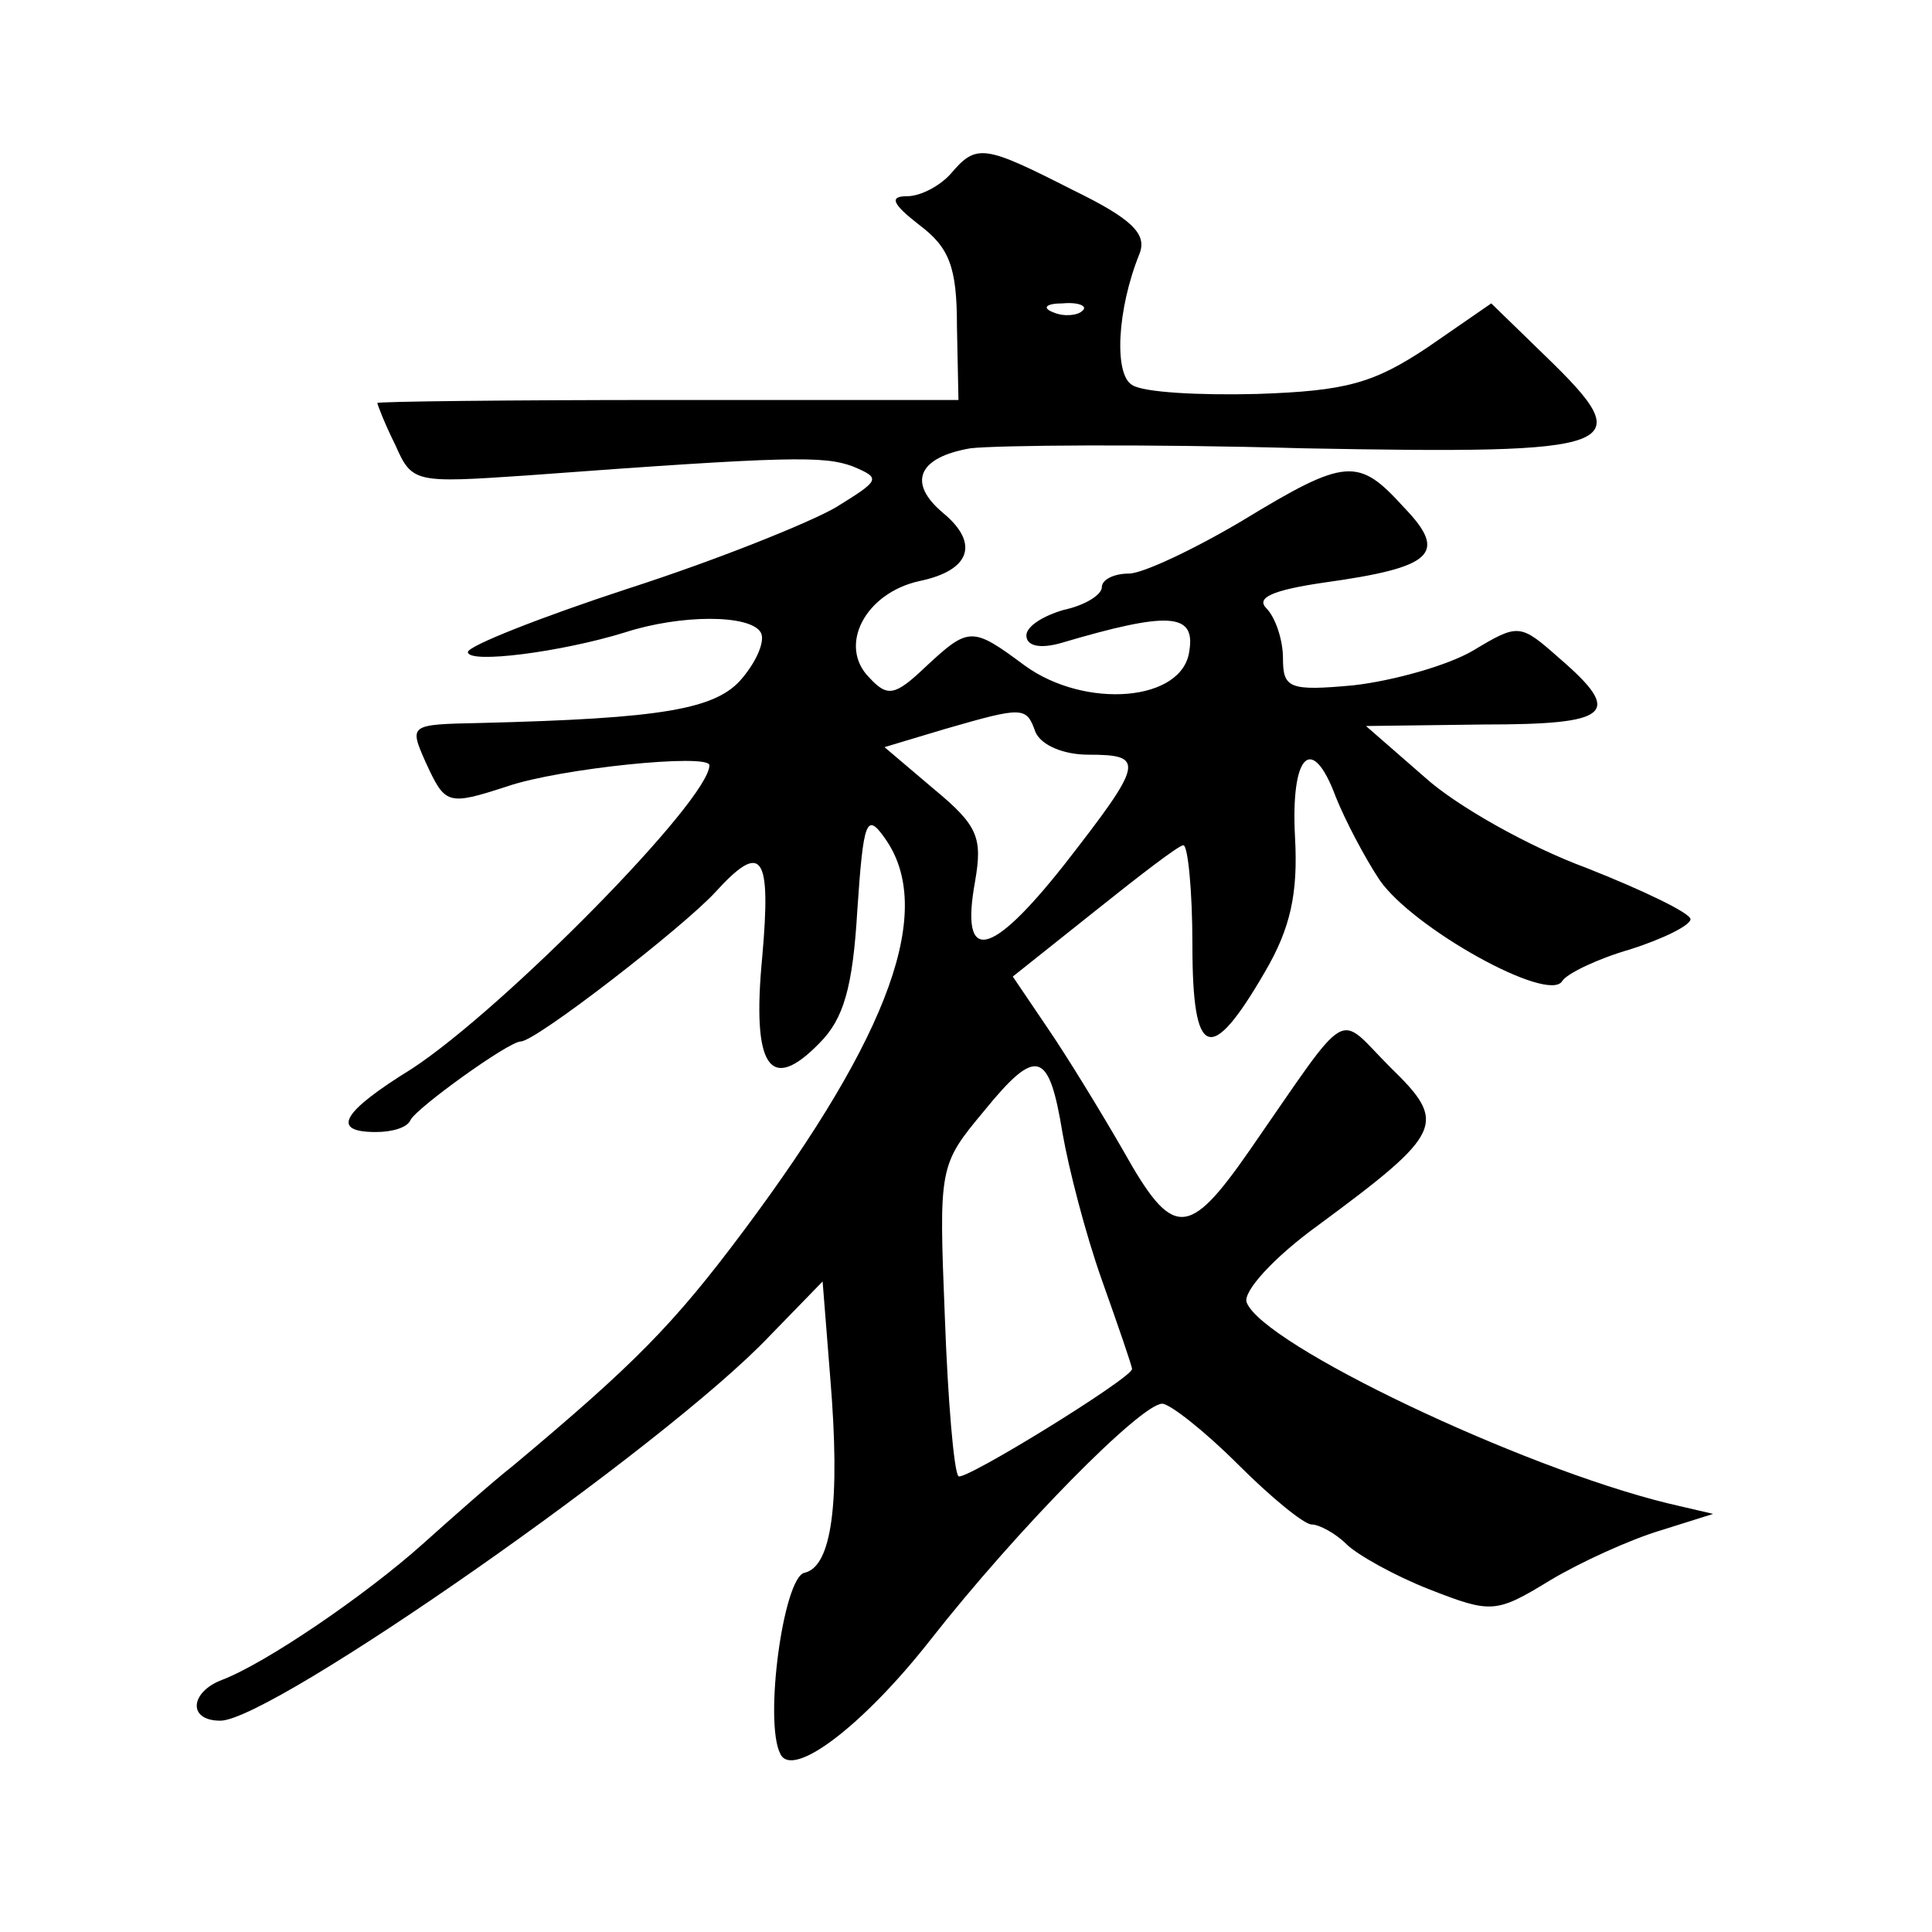 <?xml version="1.0" standalone="no"?>
<!DOCTYPE svg PUBLIC "-//W3C//DTD SVG 20010904//EN"
 "http://www.w3.org/TR/2001/REC-SVG-20010904/DTD/svg10.dtd">
<svg version="1.0" xmlns="http://www.w3.org/2000/svg"
 width="128pt" height="128pt" viewBox="0 0 128 128"
 preserveAspectRatio="xMidYMid meet">
<g transform="translate(0,128) scale(0.1,-0.1)"
fill="#0" stroke="none">
<path d="M630 1165 c-7 -8 -20 -15 -29 -15 -12 0 -10 -5 8 -19 20 -15 25 -28 25
-67 l1 -49 -193 0 c-105 0 -192 -1 -192 -2 0 -1 5 -14 12 -28 11 -25 13 -25 87
-20 175 13 197 13 216 6 19 -8 18 -9 -11 -27 -17 -10 -79 -35 -138 -54 -58 -19
-106 -38 -106 -42 0 -8 62 0 104 13 37 12 83 12 90 0 3 -5 -2 -18 -12 -30 -17 -21
-53 -27 -174 -30 -47 -1 -47 -1 -36 -26 13 -28 14 -29 54 -16 35 12 134 22 134
14 0 -23 -136 -161 -197 -201 -47 -29 -54 -42 -24 -42 11 0 21 3 23 8 4 8 65 52
73 52 10 0 108 76 129 99 31 34 37 25 31 -43 -7 -73 5 -91 38 -57 16 16 22 37 25
88 4 59 6 65 18 48 34 -47 4 -130 -93 -260 -47 -63 -73 -89 -153 -156 -14 -11 -41
-35 -60 -52 -38 -34 -104 -79 -133 -90 -21 -8 -23 -27 -1 -27 34 0 295 182 364
255 l35 36 5 -63 c7 -84 1 -126 -17 -130 -14 -3 -27 -99 -16 -120 8 -17 55 19 99
75 58 74 140 157 154 157 5 0 28 -18 50 -40 22 -22 44 -40 49 -40 5 0 16 -6 23
-13 7 -7 32 -21 55 -30 41 -16 44 -16 80 6 20 12 53 27 73 33 l35 11 -30 7 c-98
24 -268 105 -279 133 -3 7 18 30 47 51 84 62 86 68 48 105 -36 36 -25 43 -93 -55
-41 -59 -51 -59 -84 0 -15 26 -37 62 -50 81 l-23 34 54 43 c30 24 56 44 59 44 3
0 6 -30 6 -66 0 -76 12 -80 48 -18 17 29 22 52 20 89 -3 55 11 70 27 27 6 -15 19
-40 29 -55 22 -32 112 -82 121 -67 3 5 24 15 45 21 22 7 40 16 40 20 0 4 -31 19
-69 34 -38 14 -86 41 -107 60 l-39 34 78 1 c84 0 93 7 50 44 -26 23 -27 23 -57
5 -17 -10 -53 -20 -79 -23 -43 -4 -47 -2 -47 18 0 12 -5 27 -11 33 -7 7 4 12 38
17 72 10 83 19 53 50 -30 33 -38 33 -107 -9 -32 -19 -66 -35 -75 -35 -10 0 -18
-4 -18 -9 0 -5 -11 -12 -25 -15 -14 -4 -25 -11 -25 -17 0 -7 9 -9 23 -5 71 21 89
20 85 -5 -4 -34 -69 -39 -109 -10 -35 26 -37 26 -66 -1 -20 -19 -25 -20 -37 -7
-21 21 -3 56 33 64 34 7 40 25 16 45 -24 20 -17 37 18 43 17 2 116 3 220 0 214
-4 224 0 161 61 l-36 35 -42 -29 c-36 -24 -54 -29 -113 -31 -38 -1 -76 1 -83 6
-12 7 -10 50 5 87 5 13 -5 23 -44 42 -59 30 -64 31 -81 11z m87 -91 c-3 -3 -12
-4 -19 -1 -8 3 -5 6 6 6 11 1 17 -2 13 -5z m-31 -279 c4 -9 19 -15 35 -15 38 0
37 -5 -16 -73 -49 -62 -69 -66 -59 -11 5 29 2 37 -27 61 l-33 28 40 12 c52 15 54
15 60 -2z m18 -266 c4 -23 15 -66 26 -97 11 -31 20 -57 20 -59 0 -6 -112 -75 -115
-71 -3 3 -7 50 -9 105 -4 100 -4 101 26 137 35 43 43 40 52 -15z"/>
</g>
</svg>

